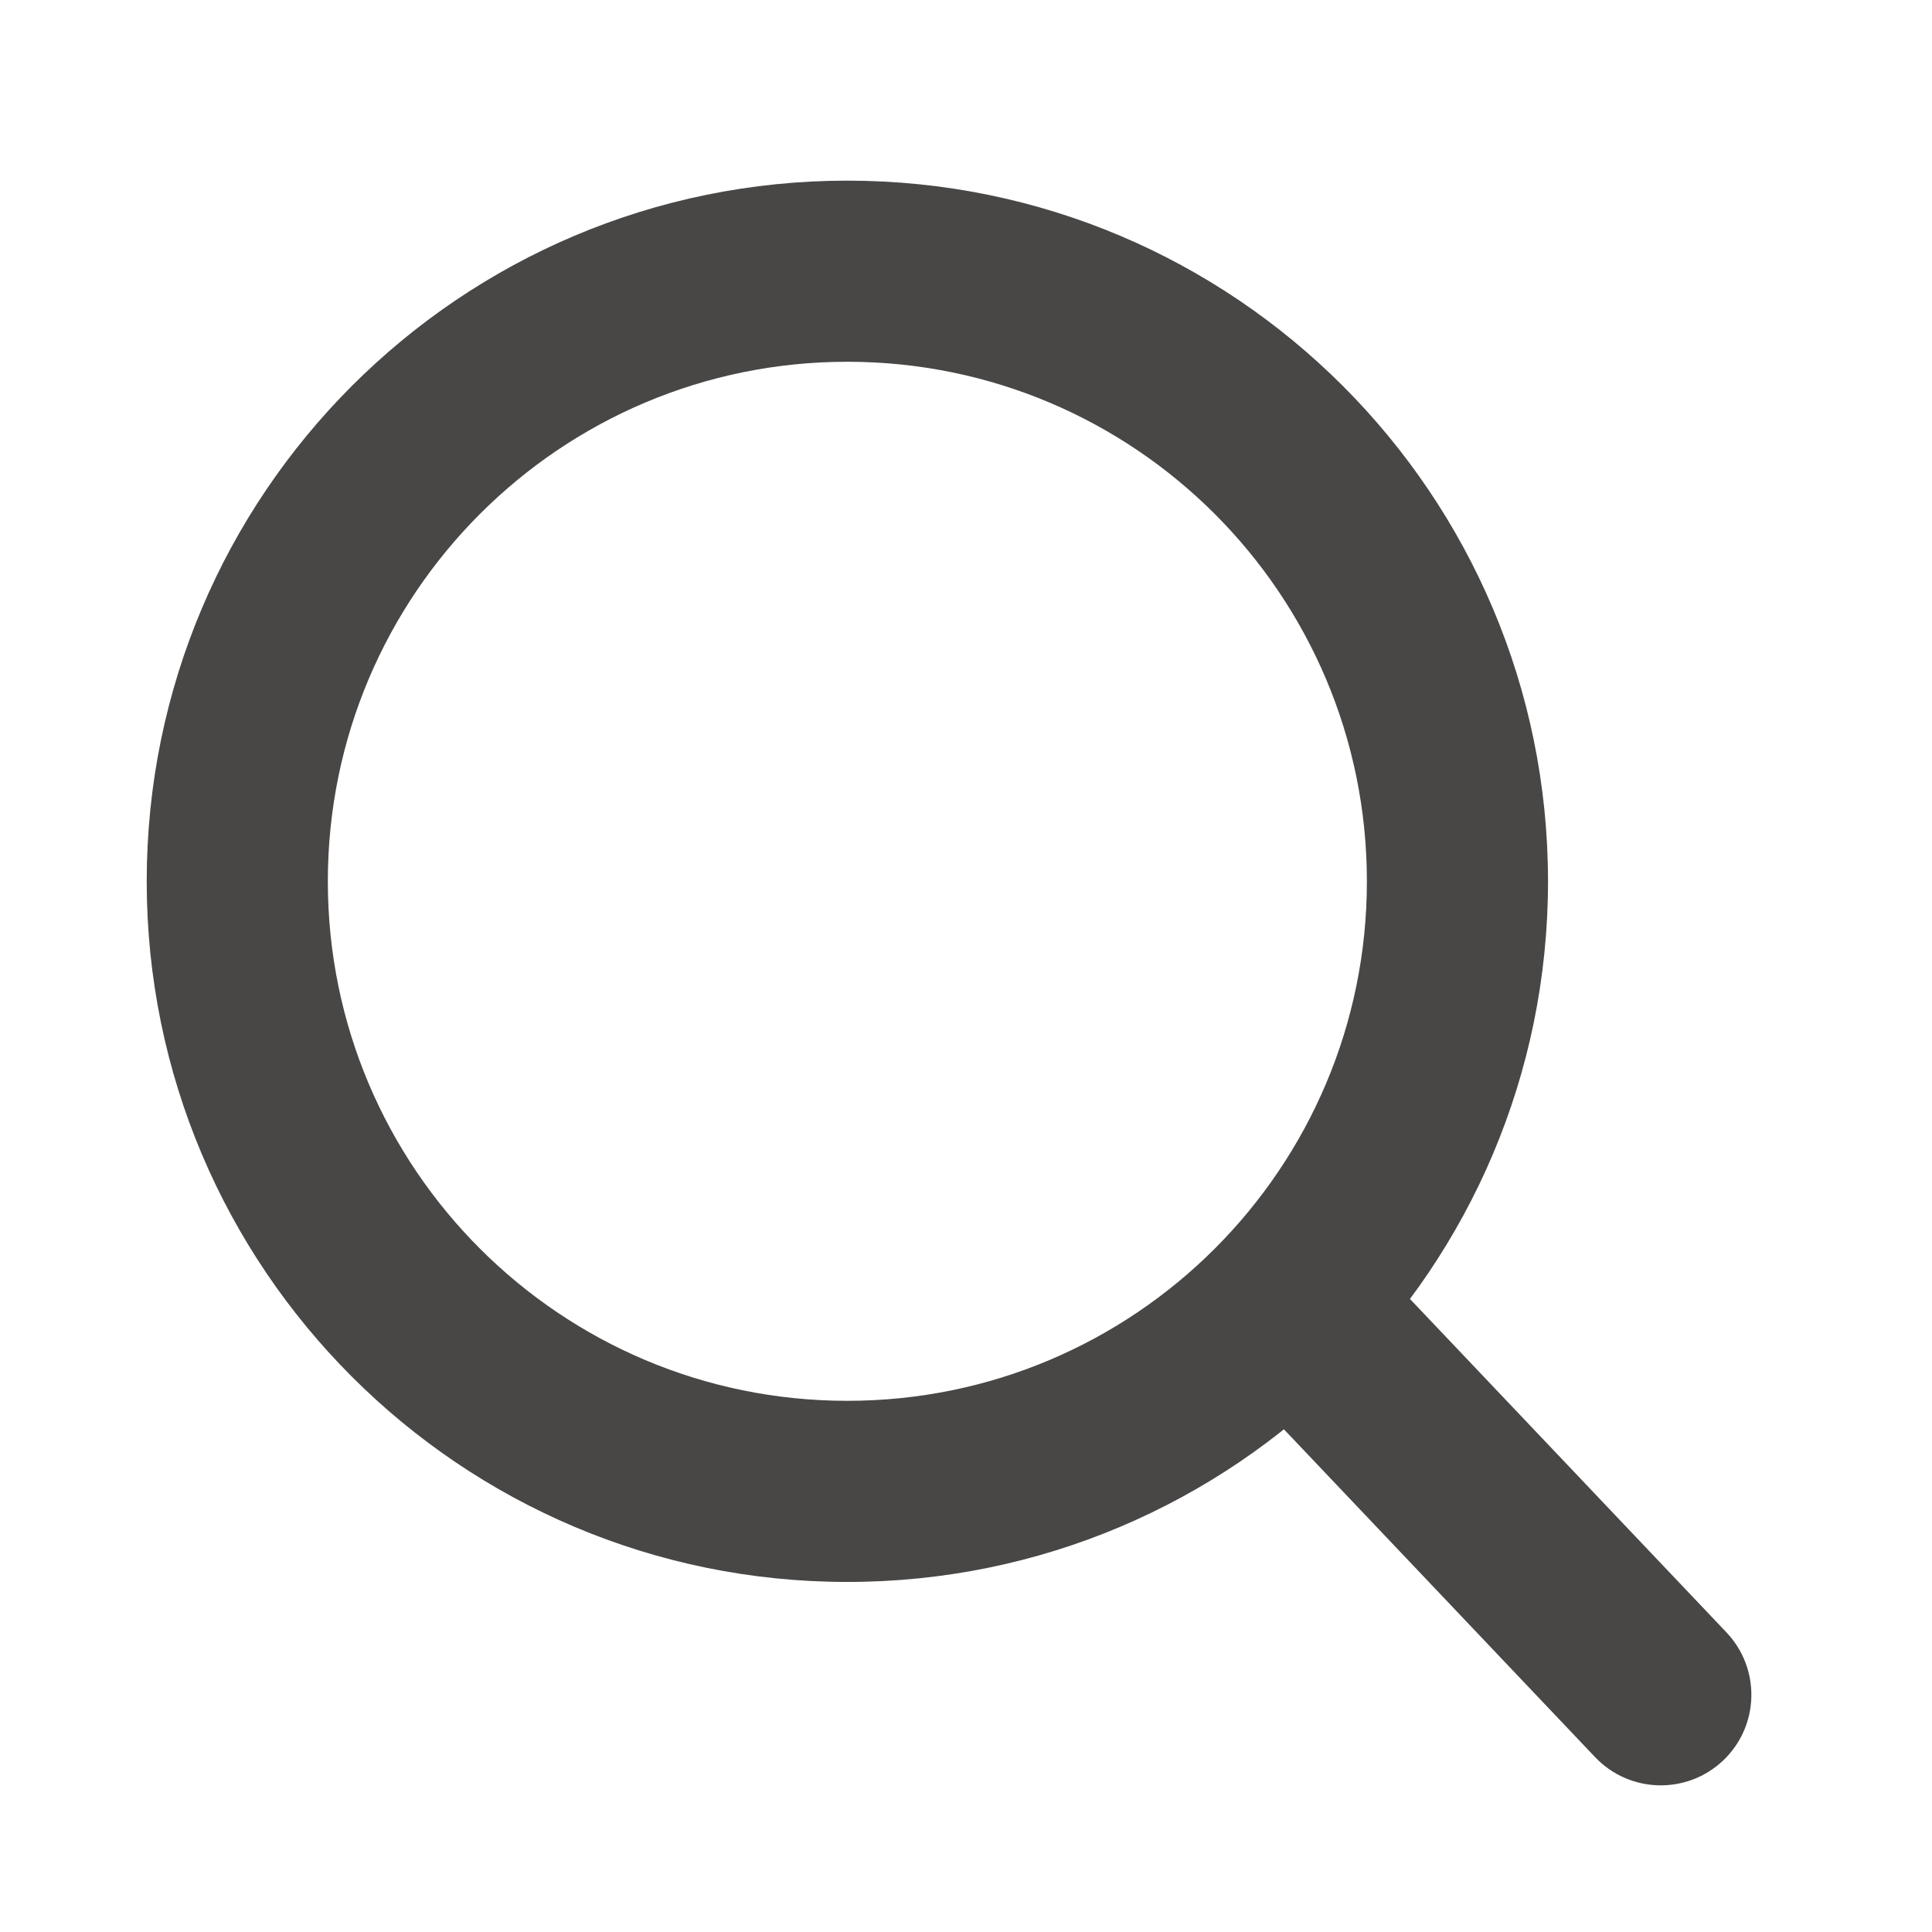 <svg width="16" height="16" viewBox="0 0 16 16" fill="none" xmlns="http://www.w3.org/2000/svg">
<path d="M11.216 10.272C10.931 9.971 10.456 9.959 10.155 10.244C9.855 10.529 9.843 11.004 10.128 11.305L11.216 10.272ZM13.21 14.552C13.495 14.852 13.97 14.865 14.271 14.579C14.571 14.294 14.583 13.82 14.298 13.519L13.21 14.552ZM10.128 11.305L13.21 14.552L14.298 13.519L11.216 10.272L10.128 11.305ZM7.017 11.601C4.641 11.601 2.715 9.675 2.715 7.299H1.215C1.215 10.503 3.813 13.101 7.017 13.101V11.601ZM11.32 7.299C11.32 9.675 9.394 11.601 7.017 11.601V13.101C10.222 13.101 12.82 10.503 12.82 7.299H11.32ZM7.017 2.996C9.394 2.996 11.32 4.922 11.32 7.299H12.82C12.82 4.094 10.222 1.496 7.017 1.496V2.996ZM7.017 1.496C3.813 1.496 1.215 4.094 1.215 7.299H2.715C2.715 4.922 4.641 2.996 7.017 2.996V1.496Z" fill="#494746"/>
</svg>
